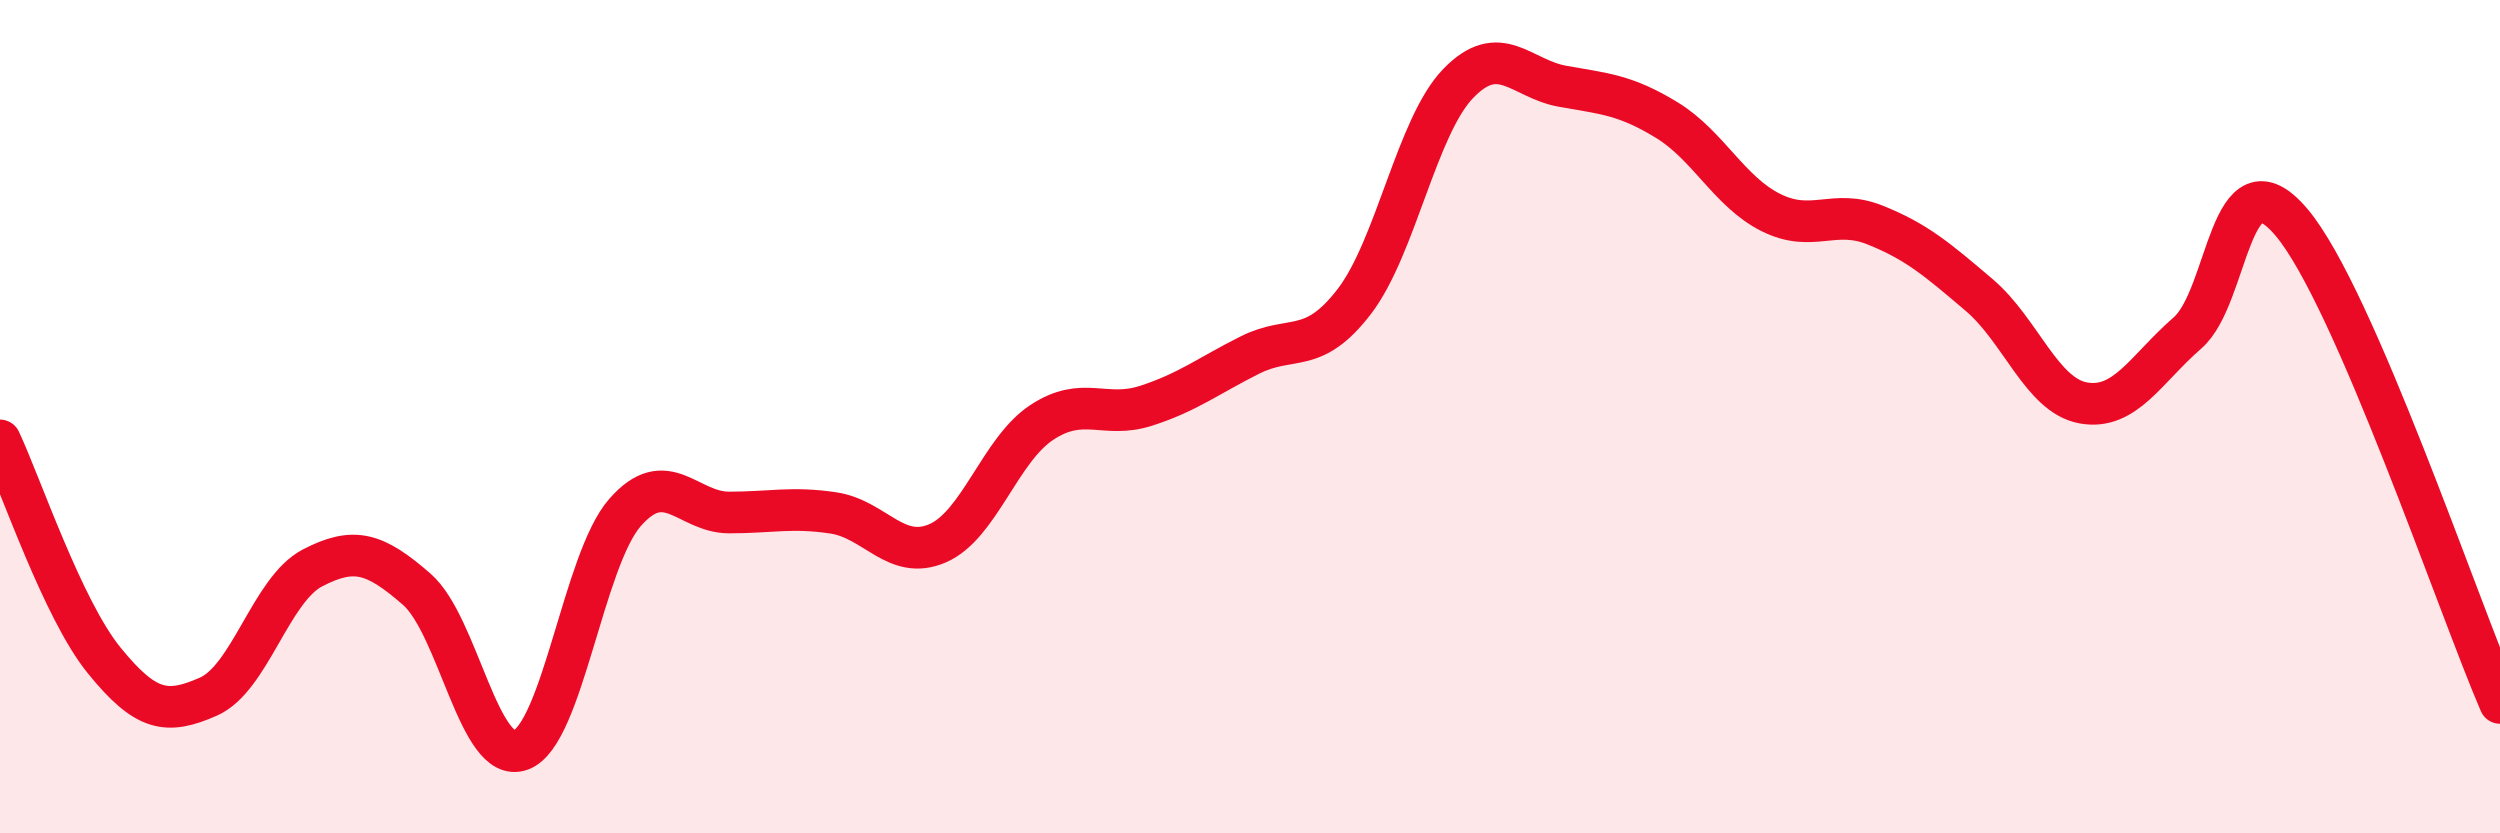 
    <svg width="60" height="20" viewBox="0 0 60 20" xmlns="http://www.w3.org/2000/svg">
      <path
        d="M 0,10.57 C 0.5,11.63 1.5,14.62 2.5,15.85 C 3.5,17.08 4,17.16 5,16.72 C 6,16.28 6.5,14.15 7.5,13.63 C 8.5,13.11 9,13.27 10,14.14 C 11,15.01 11.5,18.37 12.5,18 C 13.5,17.63 14,13.44 15,12.3 C 16,11.16 16.5,12.3 17.5,12.3 C 18.5,12.3 19,12.16 20,12.31 C 21,12.46 21.5,13.47 22.5,13.04 C 23.5,12.61 24,10.8 25,10.14 C 26,9.48 26.5,10.06 27.5,9.74 C 28.5,9.42 29,9.02 30,8.52 C 31,8.02 31.5,8.54 32.5,7.24 C 33.5,5.94 34,3.03 35,2 C 36,0.97 36.5,1.89 37.5,2.07 C 38.5,2.25 39,2.27 40,2.88 C 41,3.49 41.5,4.6 42.5,5.1 C 43.5,5.6 44,5 45,5.4 C 46,5.8 46.5,6.23 47.5,7.08 C 48.5,7.93 49,9.49 50,9.67 C 51,9.85 51.5,8.86 52.5,7.99 C 53.5,7.12 53.5,3.56 55,5.34 C 56.5,7.12 59,14.56 60,16.87L60 20L0 20Z"
        fill="#EB0A25"
        opacity="0.1"
        stroke-linecap="round"
        stroke-linejoin="round"
      />
      <path
        d="M 0,10.57 C 0.5,11.63 1.5,14.62 2.5,15.85 C 3.5,17.08 4,17.16 5,16.72 C 6,16.28 6.5,14.15 7.5,13.63 C 8.5,13.11 9,13.27 10,14.14 C 11,15.01 11.5,18.37 12.5,18 C 13.5,17.63 14,13.44 15,12.3 C 16,11.16 16.5,12.3 17.5,12.3 C 18.5,12.3 19,12.16 20,12.31 C 21,12.46 21.5,13.47 22.5,13.04 C 23.5,12.61 24,10.8 25,10.14 C 26,9.48 26.5,10.06 27.5,9.74 C 28.5,9.42 29,9.02 30,8.52 C 31,8.02 31.5,8.54 32.5,7.24 C 33.5,5.94 34,3.03 35,2 C 36,0.97 36.5,1.89 37.5,2.07 C 38.5,2.25 39,2.27 40,2.88 C 41,3.49 41.5,4.6 42.5,5.1 C 43.5,5.6 44,5 45,5.4 C 46,5.8 46.5,6.23 47.5,7.08 C 48.5,7.93 49,9.49 50,9.67 C 51,9.85 51.5,8.86 52.5,7.99 C 53.5,7.12 53.5,3.56 55,5.34 C 56.5,7.12 59,14.56 60,16.87"
        stroke="#EB0A25"
        stroke-width="1"
        fill="none"
        stroke-linecap="round"
        stroke-linejoin="round"
      />
    </svg>
  